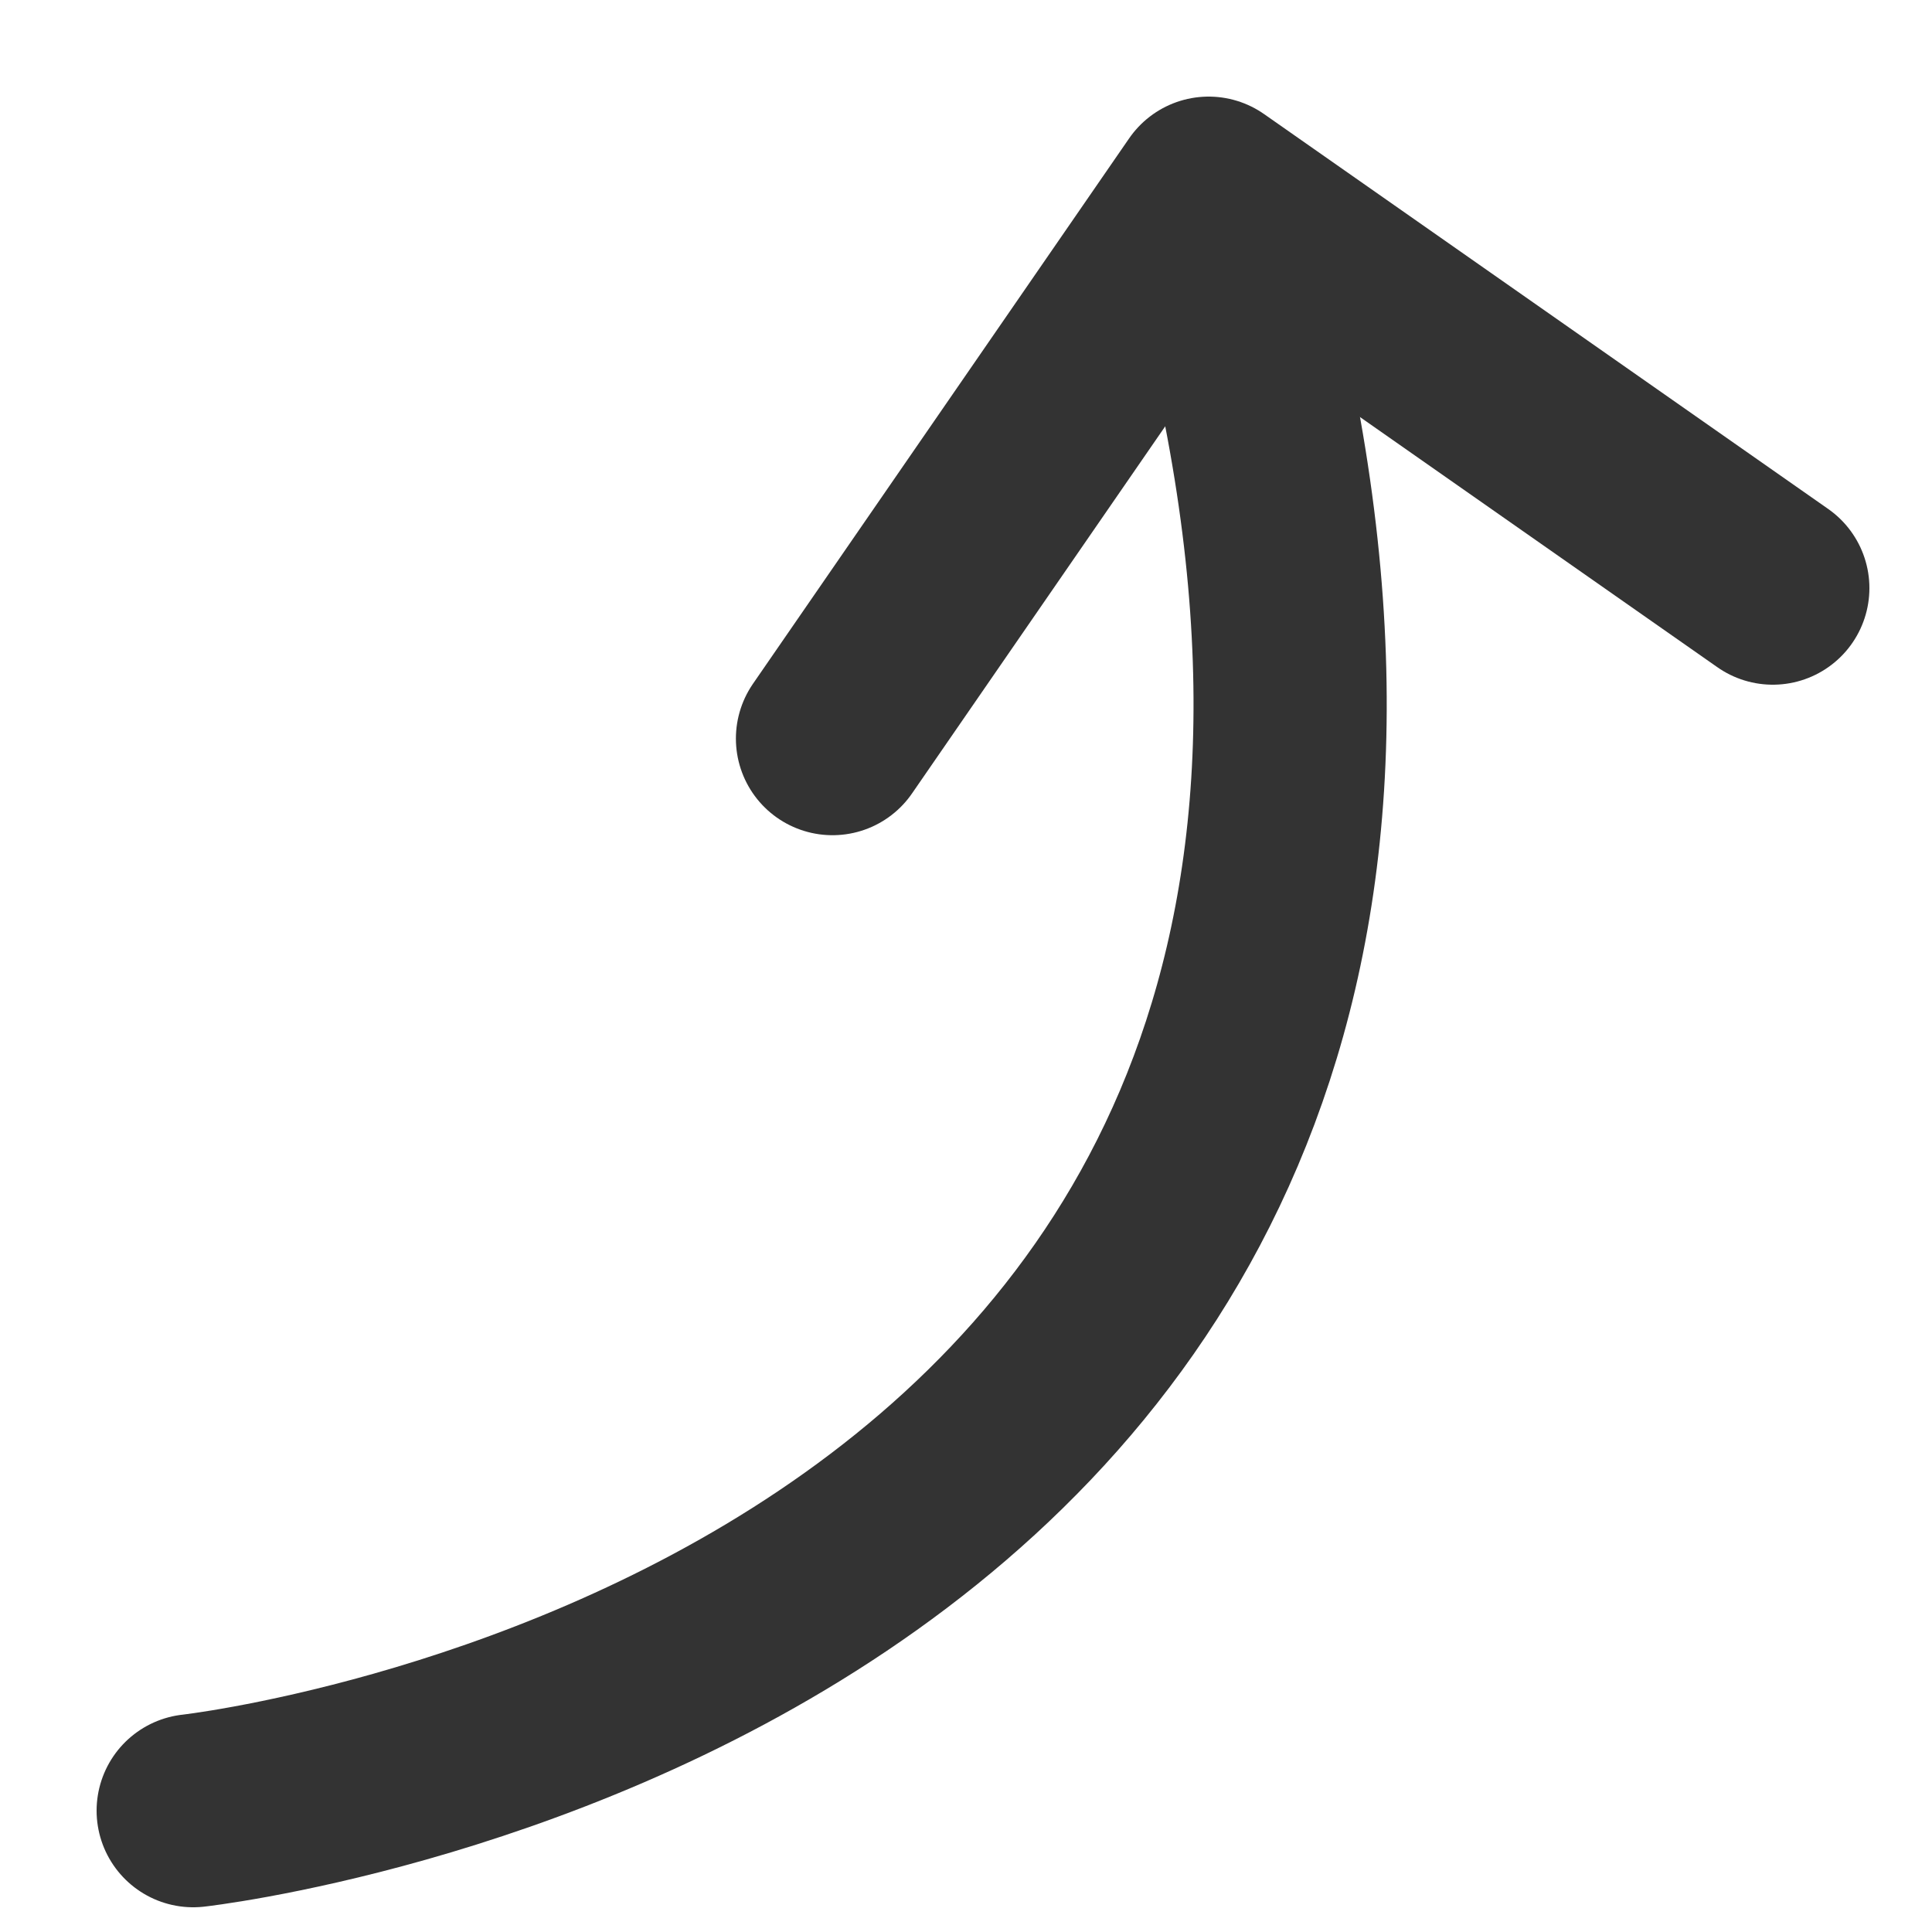 <svg width="10" height="10" viewBox="0 0 10 10" fill="none" xmlns="http://www.w3.org/2000/svg">
<path d="M6.452 1.779C8.009 8.593 1 9.372 1 9.372" stroke="#333333" stroke-miterlimit="10" stroke-linecap="round" stroke-linejoin="round"/>
<path d="M9.176 3.044L6.256 1L4.309 3.823" stroke="#333333" stroke-miterlimit="10" stroke-linecap="round" stroke-linejoin="round"/>
</svg>
